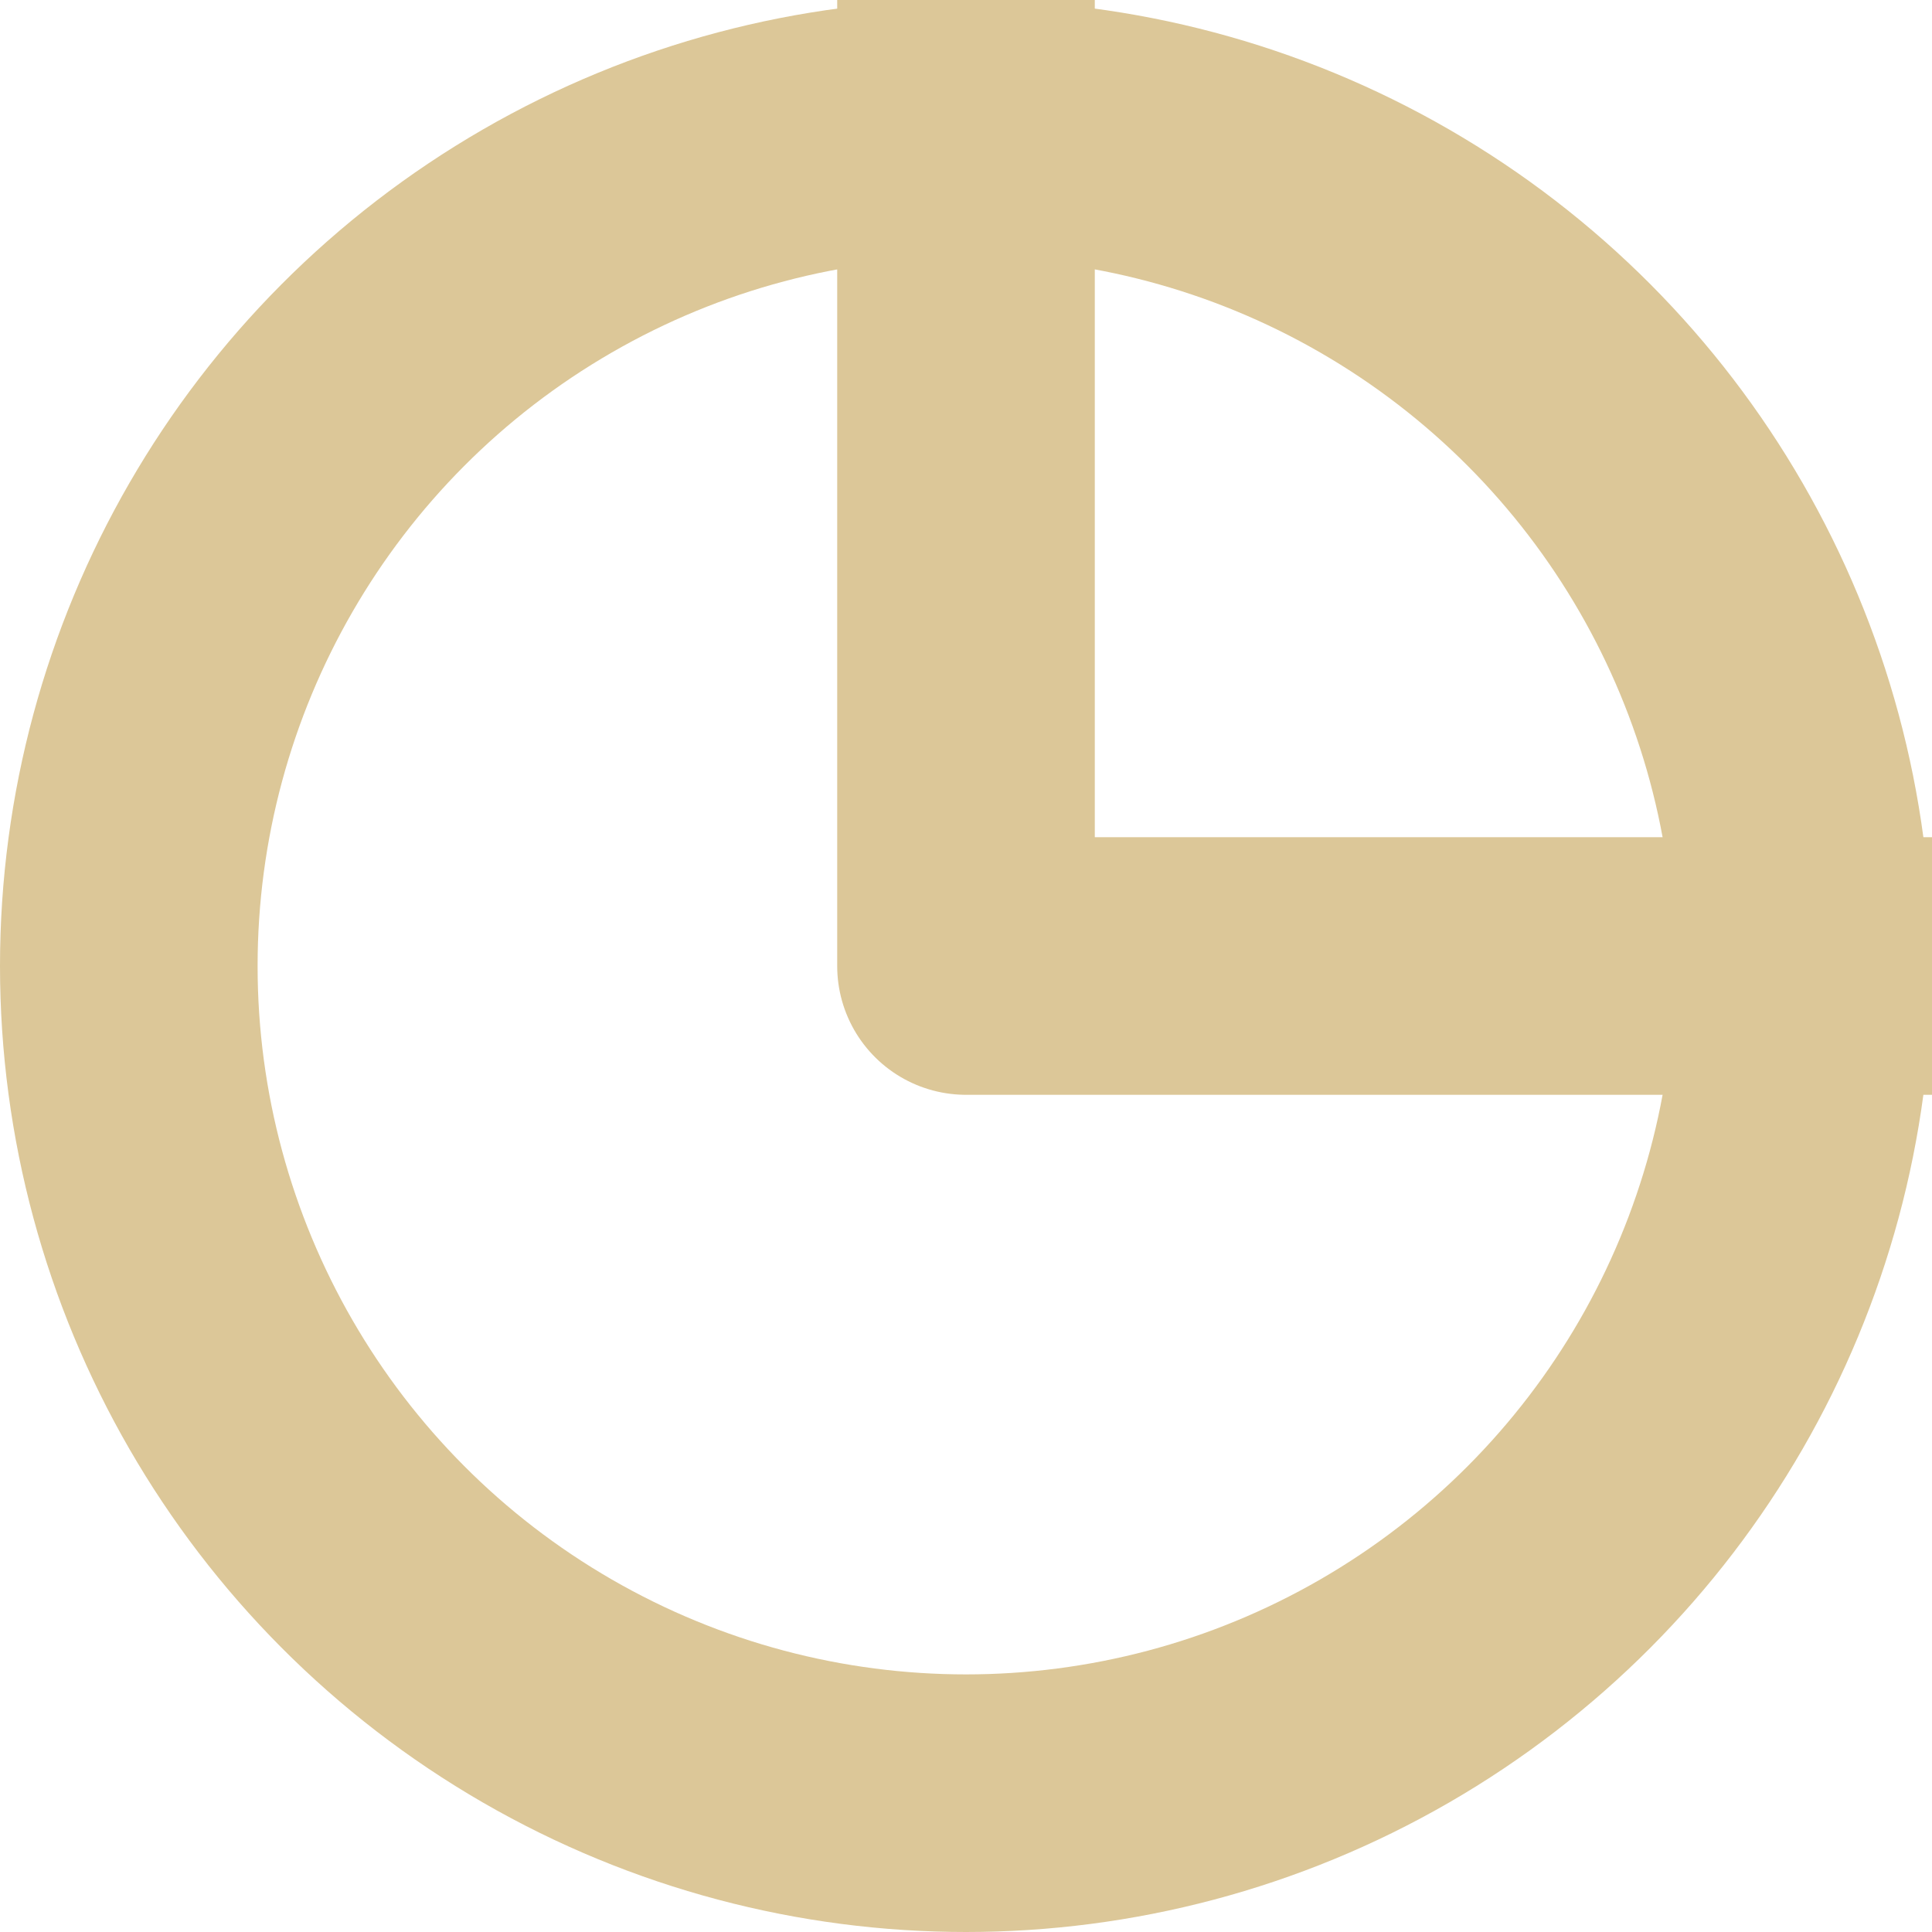 <?xml version="1.0" encoding="UTF-8"?> <svg xmlns="http://www.w3.org/2000/svg" width="15" height="15" viewBox="0 0 15 15" fill="none"> <circle cx="7.5" cy="7.5" r="6.5" stroke="#DCC798" stroke-width="2"></circle> <path d="M7.5 0V7.5H15" stroke="#DCC798" stroke-width="2" stroke-linejoin="round"></path> </svg> 